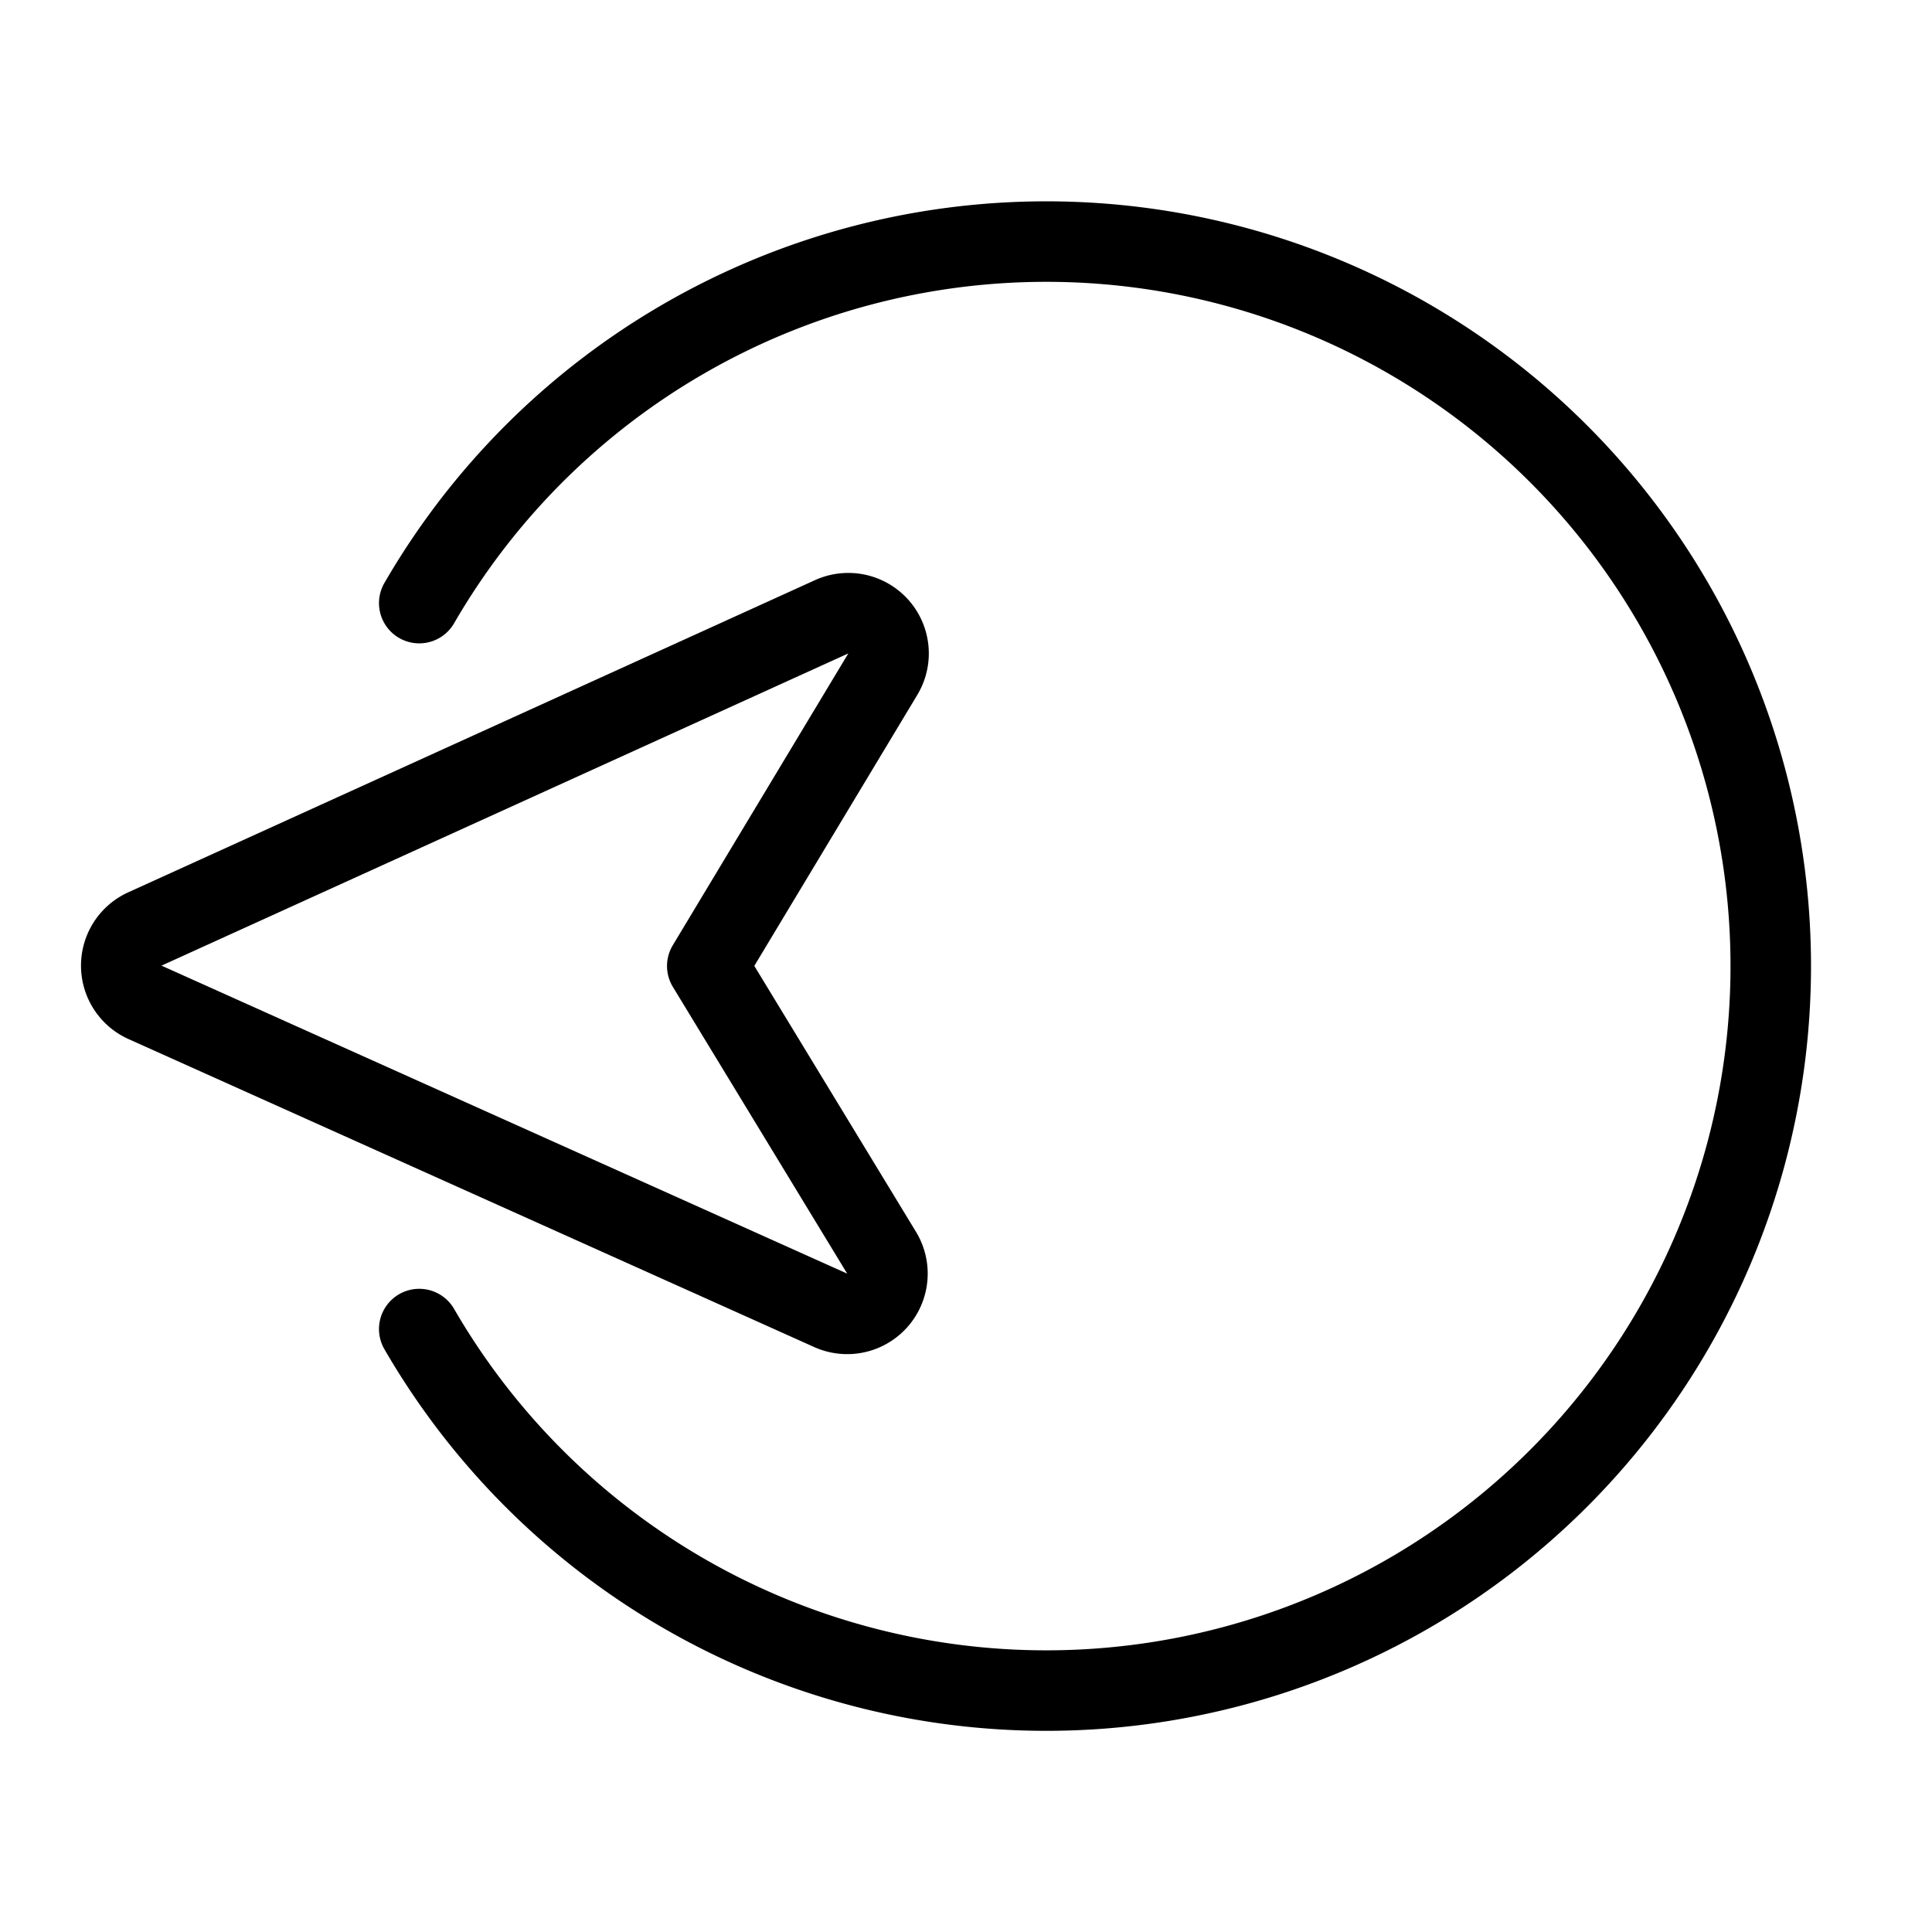 <svg viewBox="0 0 24 24" xmlns="http://www.w3.org/2000/svg"><g transform="matrix(1,0,0,1,0,0)"><path d="M5.208,7.492a9,9,0,1,1,0,9.018" fill="none" stroke="#000000" stroke-linecap="round" stroke-linejoin="round"></path><path d="M10.951,15.561a.5.5,0,0,1-.633.716L1.8,12.451a.5.5,0,0,1,0-.911l8.531-3.878a.5.5,0,0,1,.636.712L8.786,12Z" fill="none" stroke="#000000" stroke-linecap="round" stroke-linejoin="round"></path></g></svg>